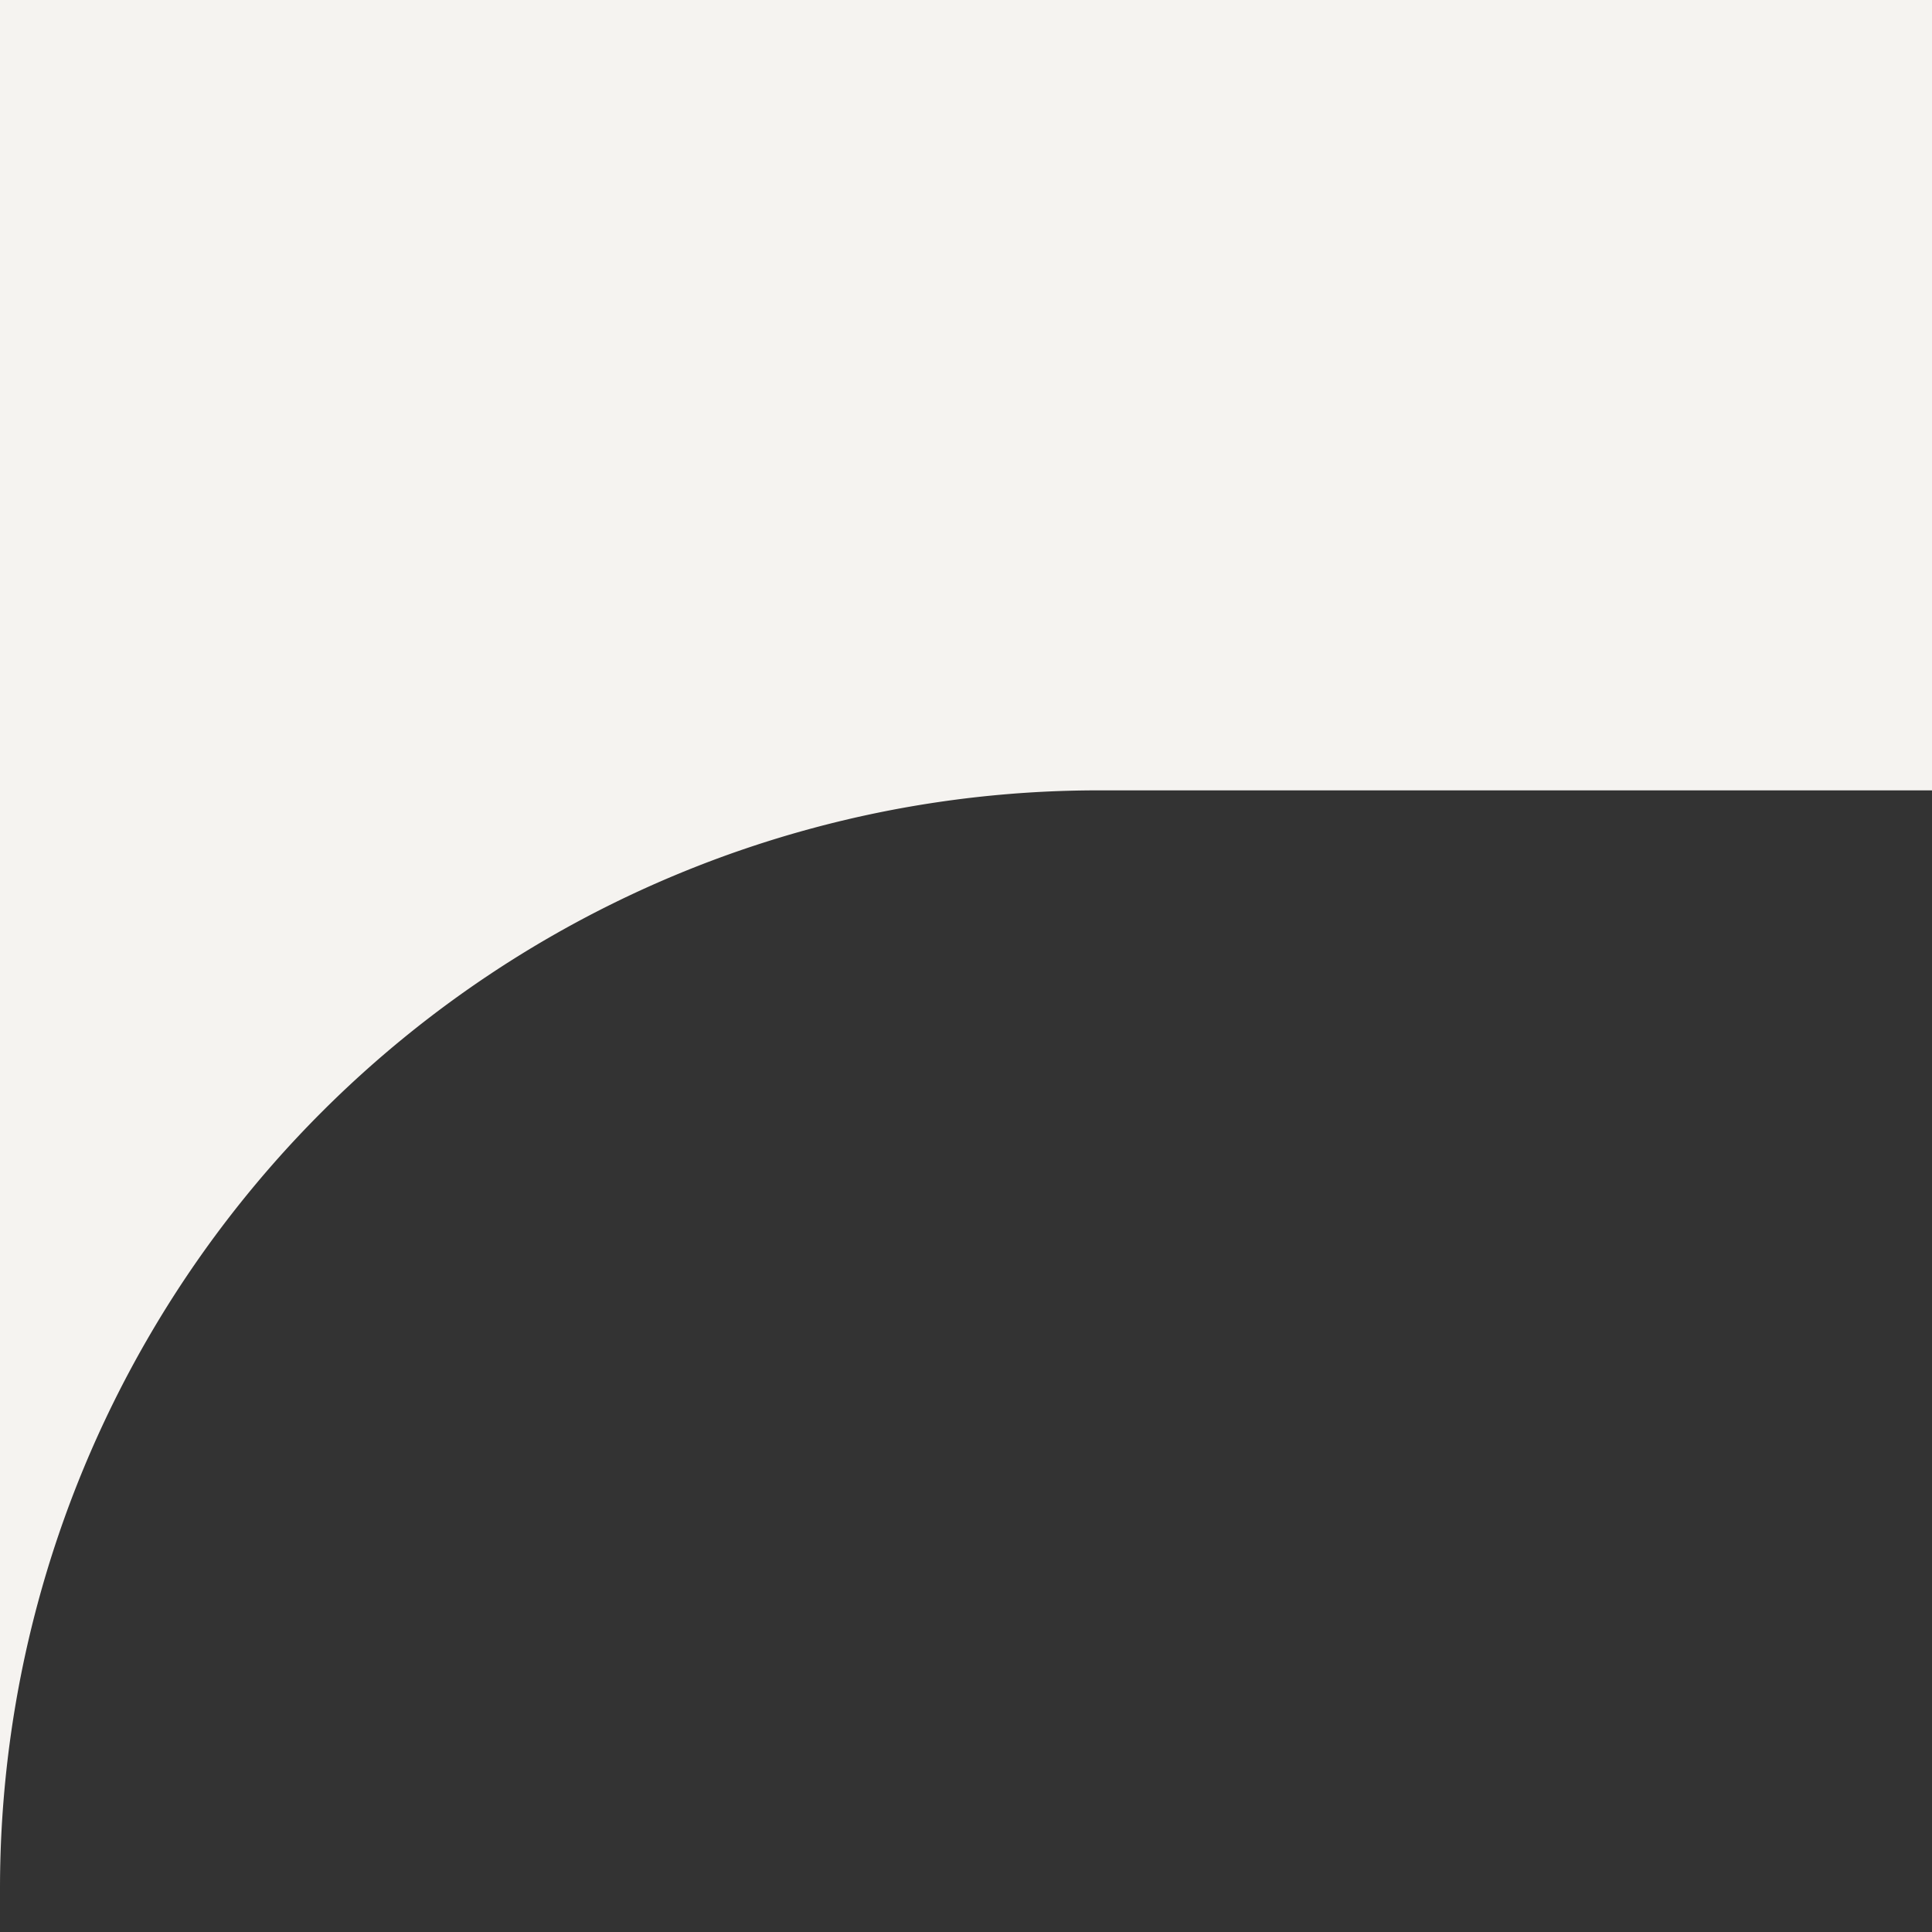 <svg xmlns="http://www.w3.org/2000/svg" width="88" height="88" viewBox="0 0 88 88"><rect x="0" y="0" width="88" height="88" fill="#333333" stroke="none"/><path d="M0,0V88H0V86A50.029,50.029,0,0,1,50.058,36H88V0Z" fill="#f5f3f0"/></svg>